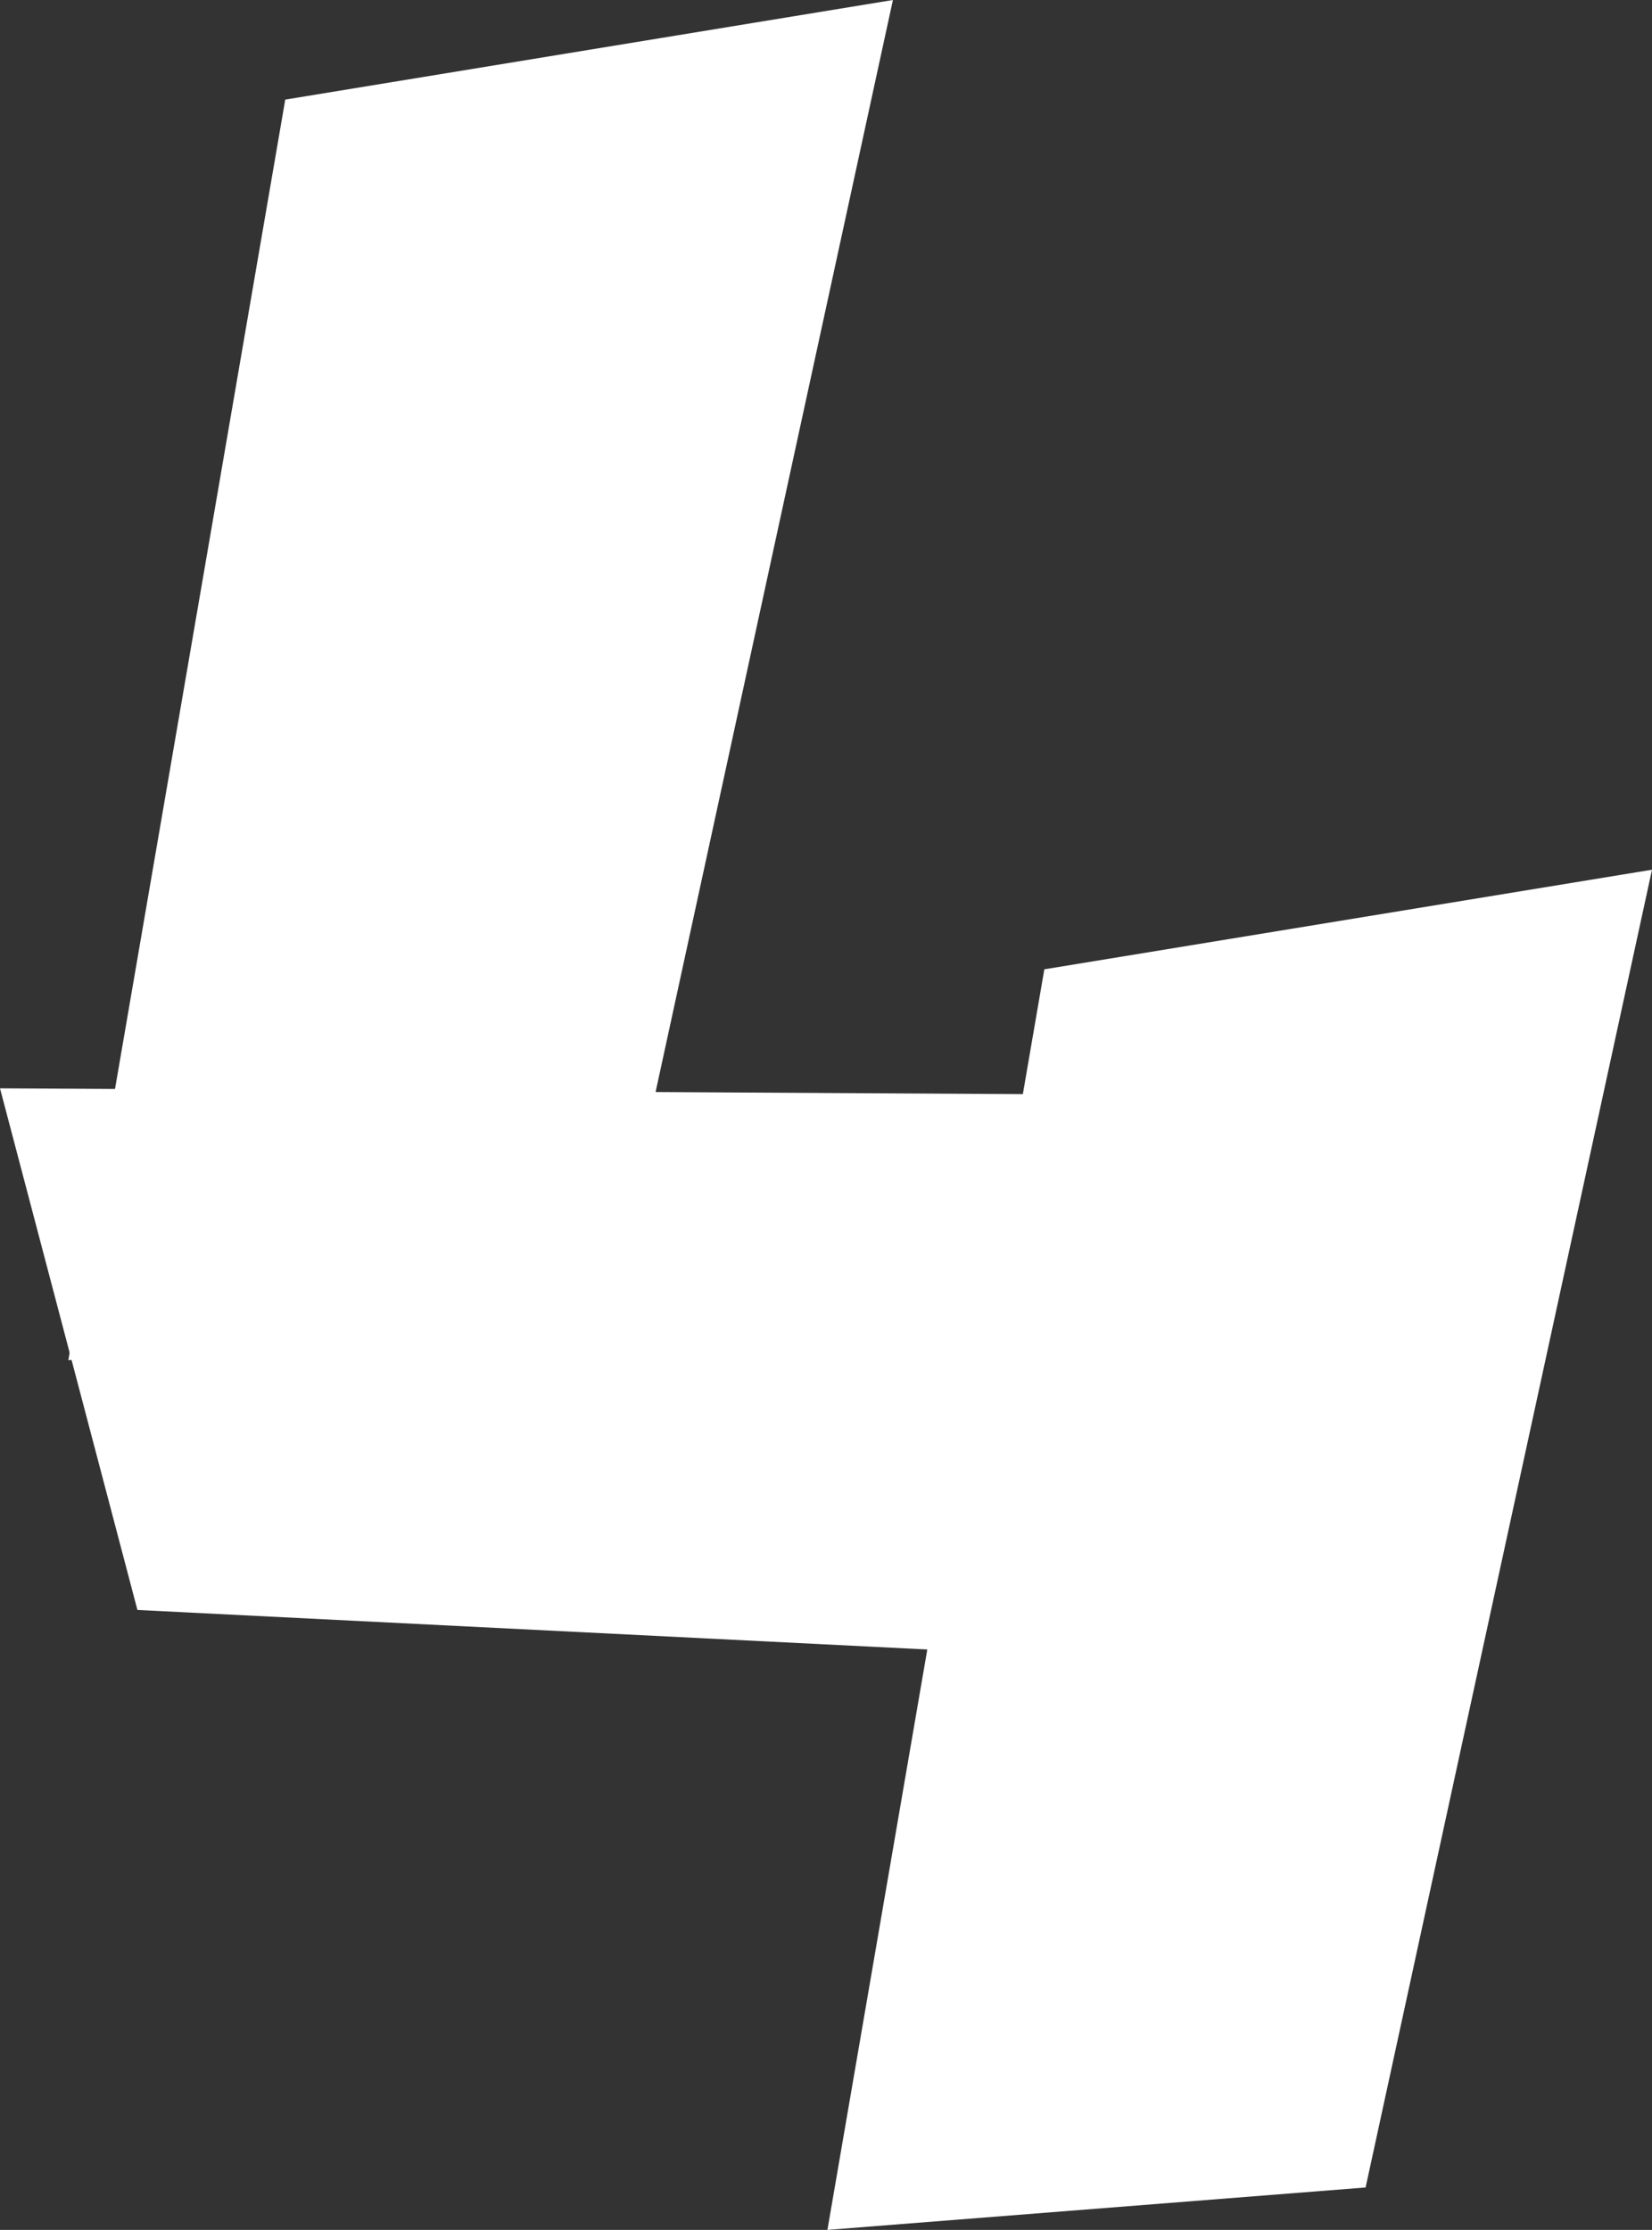 <?xml version="1.0" encoding="UTF-8"?>
<svg xmlns="http://www.w3.org/2000/svg" width="75.949" height="102.496" fill="none">
  <rect width="100%" height="100%" fill="#333333" stroke="none"/>
  <g style="fill: rgb(0, 0, 0);">
    <path d="M27.884 60.57 3.142 62.52l9.972-57.942L41.051 0ZM62.782 100.546l-24.742 1.95 9.972-57.942 27.937-4.578Z" style="fill: rgb(255, 255, 255);" class="fills"></path>
    <path d="M6.318 74.001 0 50.025l57.59.326 9.416 26.687Z" style="fill: rgb(255, 255, 255);" class="fills"></path>
  </g>
</svg>
